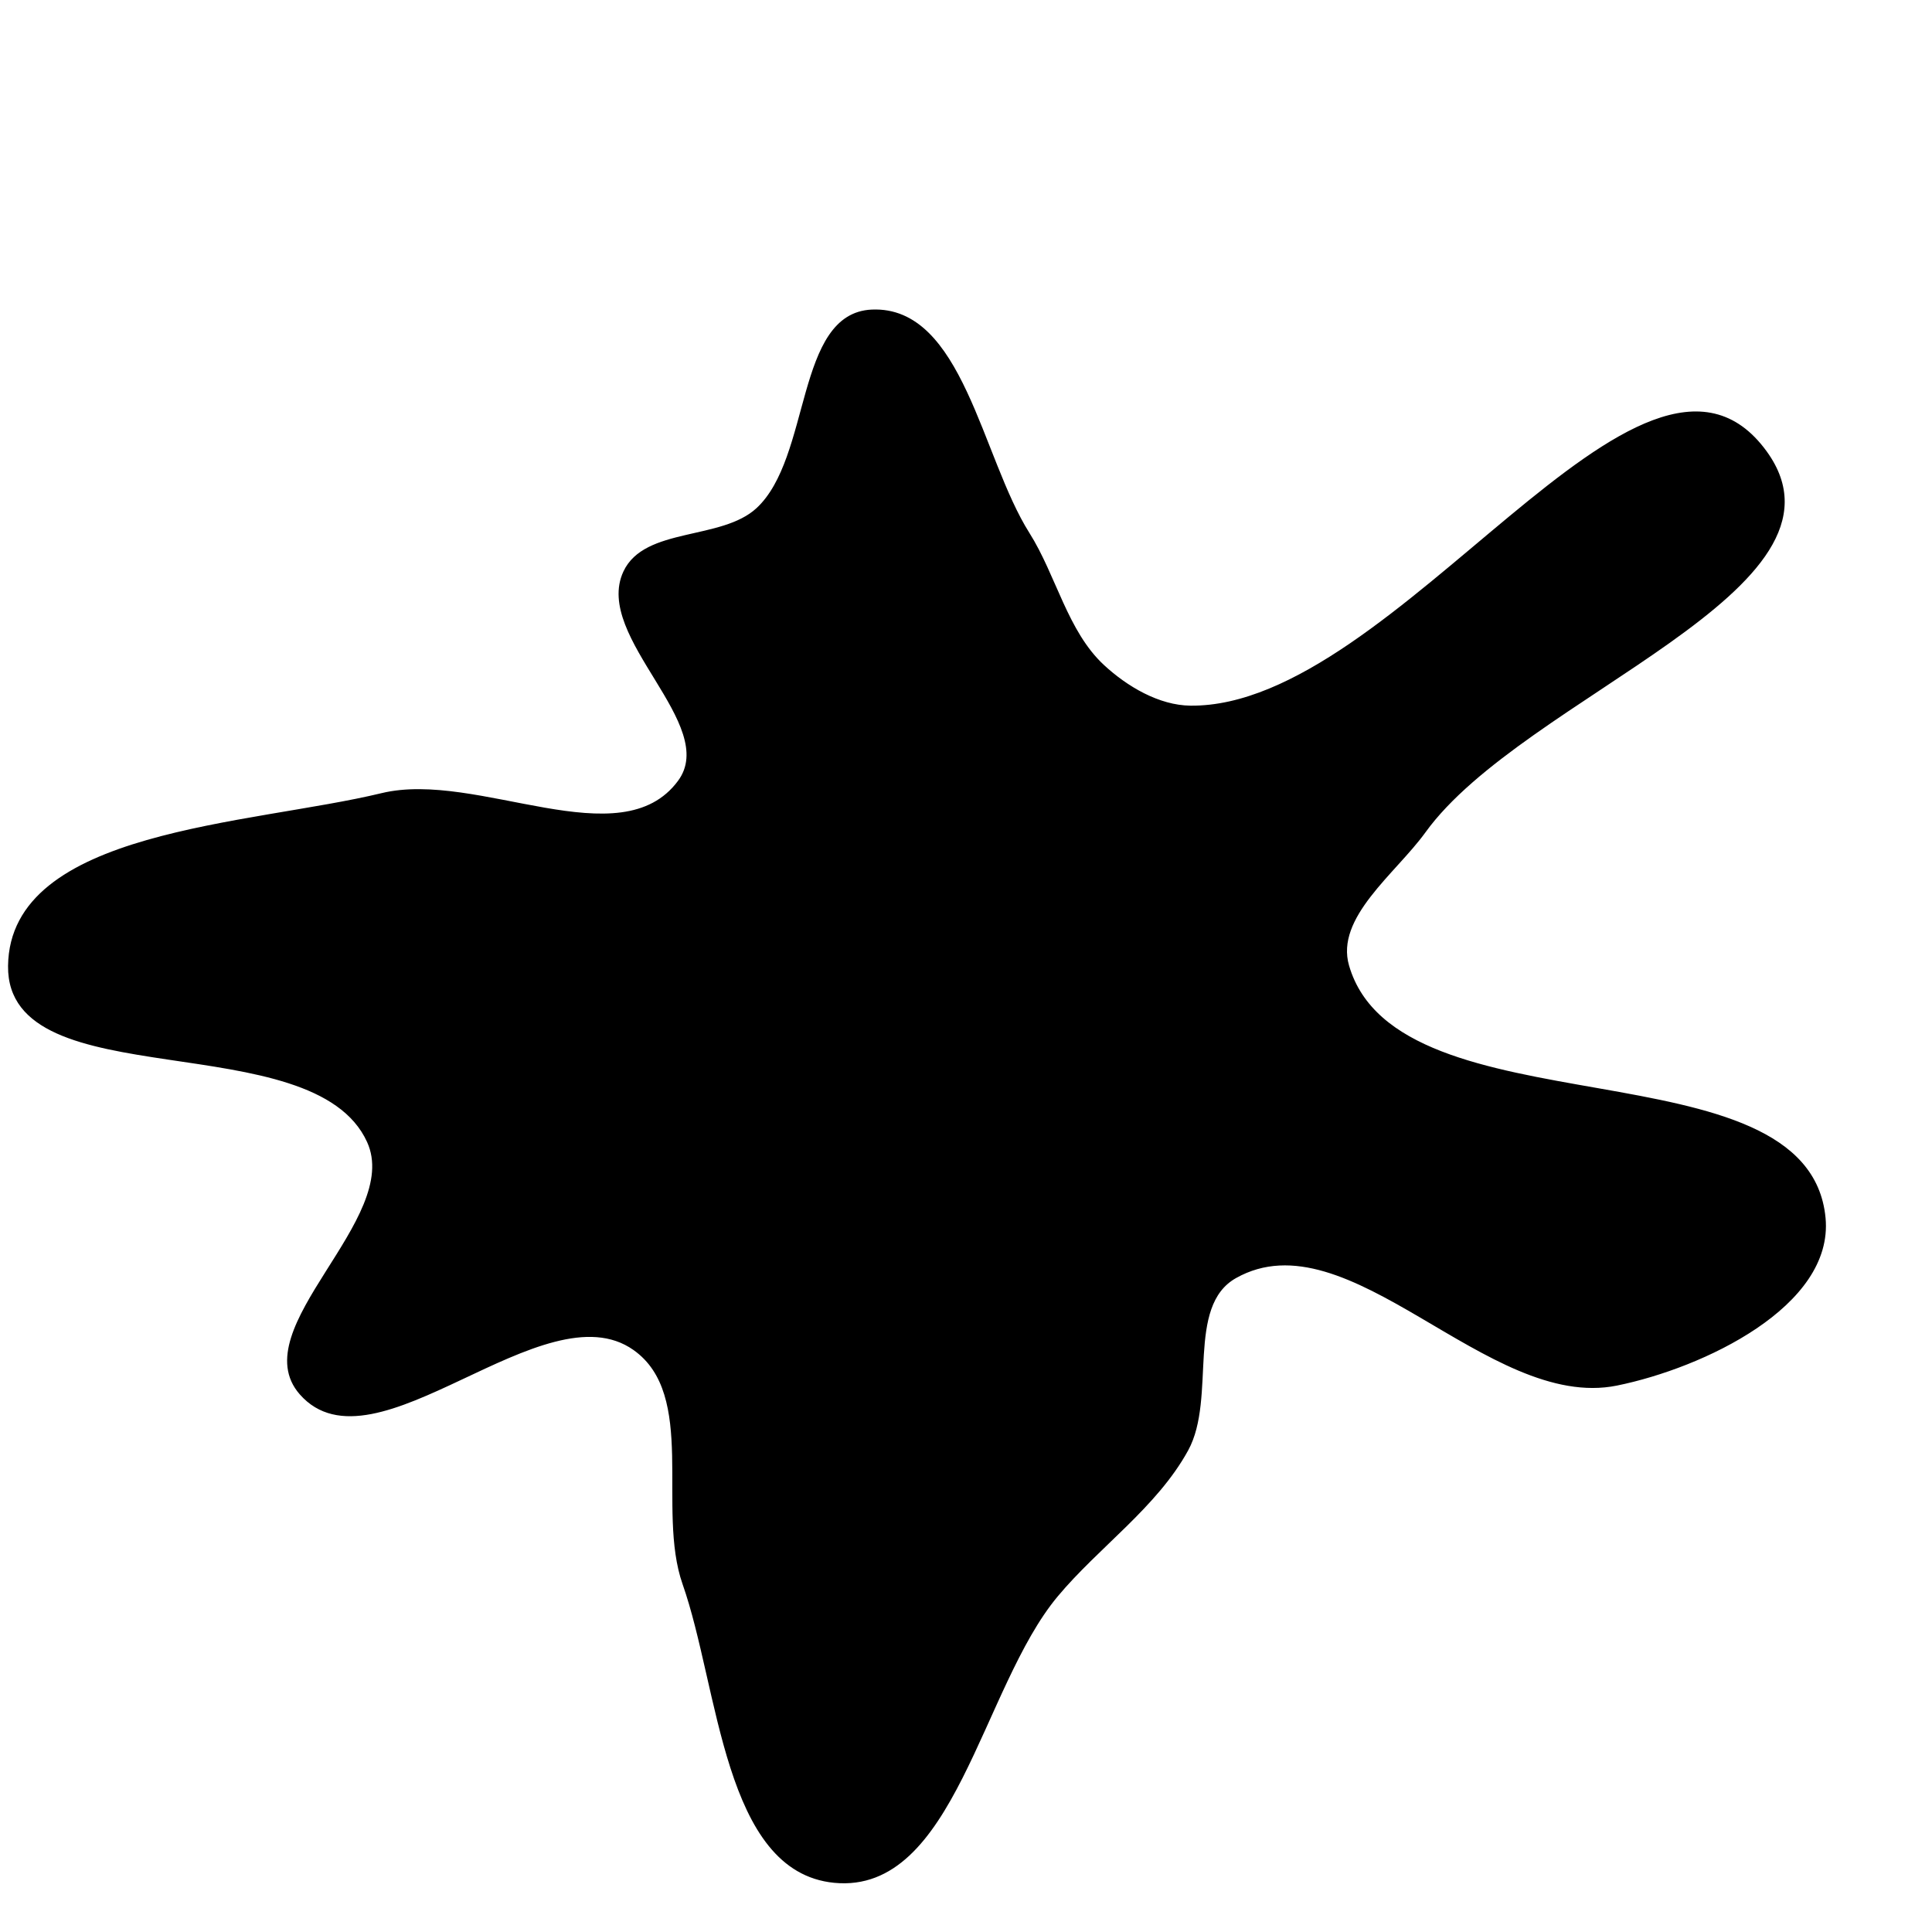 <svg xmlns="http://www.w3.org/2000/svg" version="1.1" xmlns:xlink="http://www.w3.org/1999/xlink" viewBox="0 0 700 700" style="overflow: hidden; display: block;" width="700" height="700"><defs><linearGradient id="two-3" x1="350" y1="-350" x2="350" y2="350" spreadMethod="pad" gradientUnits="userSpaceOnUse"><stop offset="0%" stop-color="hsl(230, 78%, 35%)" stop-opacity="1"></stop><stop offset="100%" stop-color="hsl(52, 24%, 50%)" stop-opacity="1"></stop></linearGradient></defs><g id="two-0" transform="matrix(1 0 0 1 0 0)" opacity="1"><path transform="matrix(1 0 0 1 350 350)" id="two-19" d="M 310.935 91.299 C 313.935 122.94 266.923 145.192 235.777 151.525 C 189.355 160.964 138.9 89.436 97.595 112.63 C 78.875 123.142 90.364 156.45 80.047 175.279 C 68.805 195.796 47.785 210.17 32.801 228.138 C 5.083 261.377 -4.61 335.848 -47.689 331.683 C -87.389 327.845 -88.981 261.442 -102.213 223.815 C -111.735 196.737 -96.749 155.27 -120.197 138.715 C -153.055 115.518 -214.45 185.094 -241.002 154.883 C -261.594 131.453 -203.615 91.971 -216.537 63.581 C -236.325 20.103 -347.135 47.766 -346.582 0 C -346.014 -49.023 -259.291 -50.615 -211.639 -62.143 C -177.061 -70.508 -125.085 -38.189 -103.935 -66.795 C -88.543 -87.613 -134.632 -119.27 -123.673 -142.727 C -116.241 -158.636 -88.494 -153.602 -75.584 -165.505 C -55.462 -184.057 -61.465 -236.118 -34.123 -237.333 C -1.631 -238.778 5.159 -184.181 22.527 -156.682 C 32.24 -141.304 36.304 -121.064 49.64 -108.696 C 58.103 -100.847 69.759 -93.954 81.302 -93.827 C 156.516 -93.004 245.517 -247.055 289.693 -186.174 C 325.509 -136.815 201.804 -98.221 166.109 -48.774 C 155.266 -33.753 133.136 -17.788 138.312 -0 C 156.316 61.876 304.852 27.144 310.935 91.299 Z " fill="url(#two-3)" stroke="undefined" stroke-width="1" stroke-opacity="1" fill-opacity="1" visibility="visible" stroke-linecap="butt" stroke-linejoin="miter" stroke-miterlimit="4"></path></g></svg>